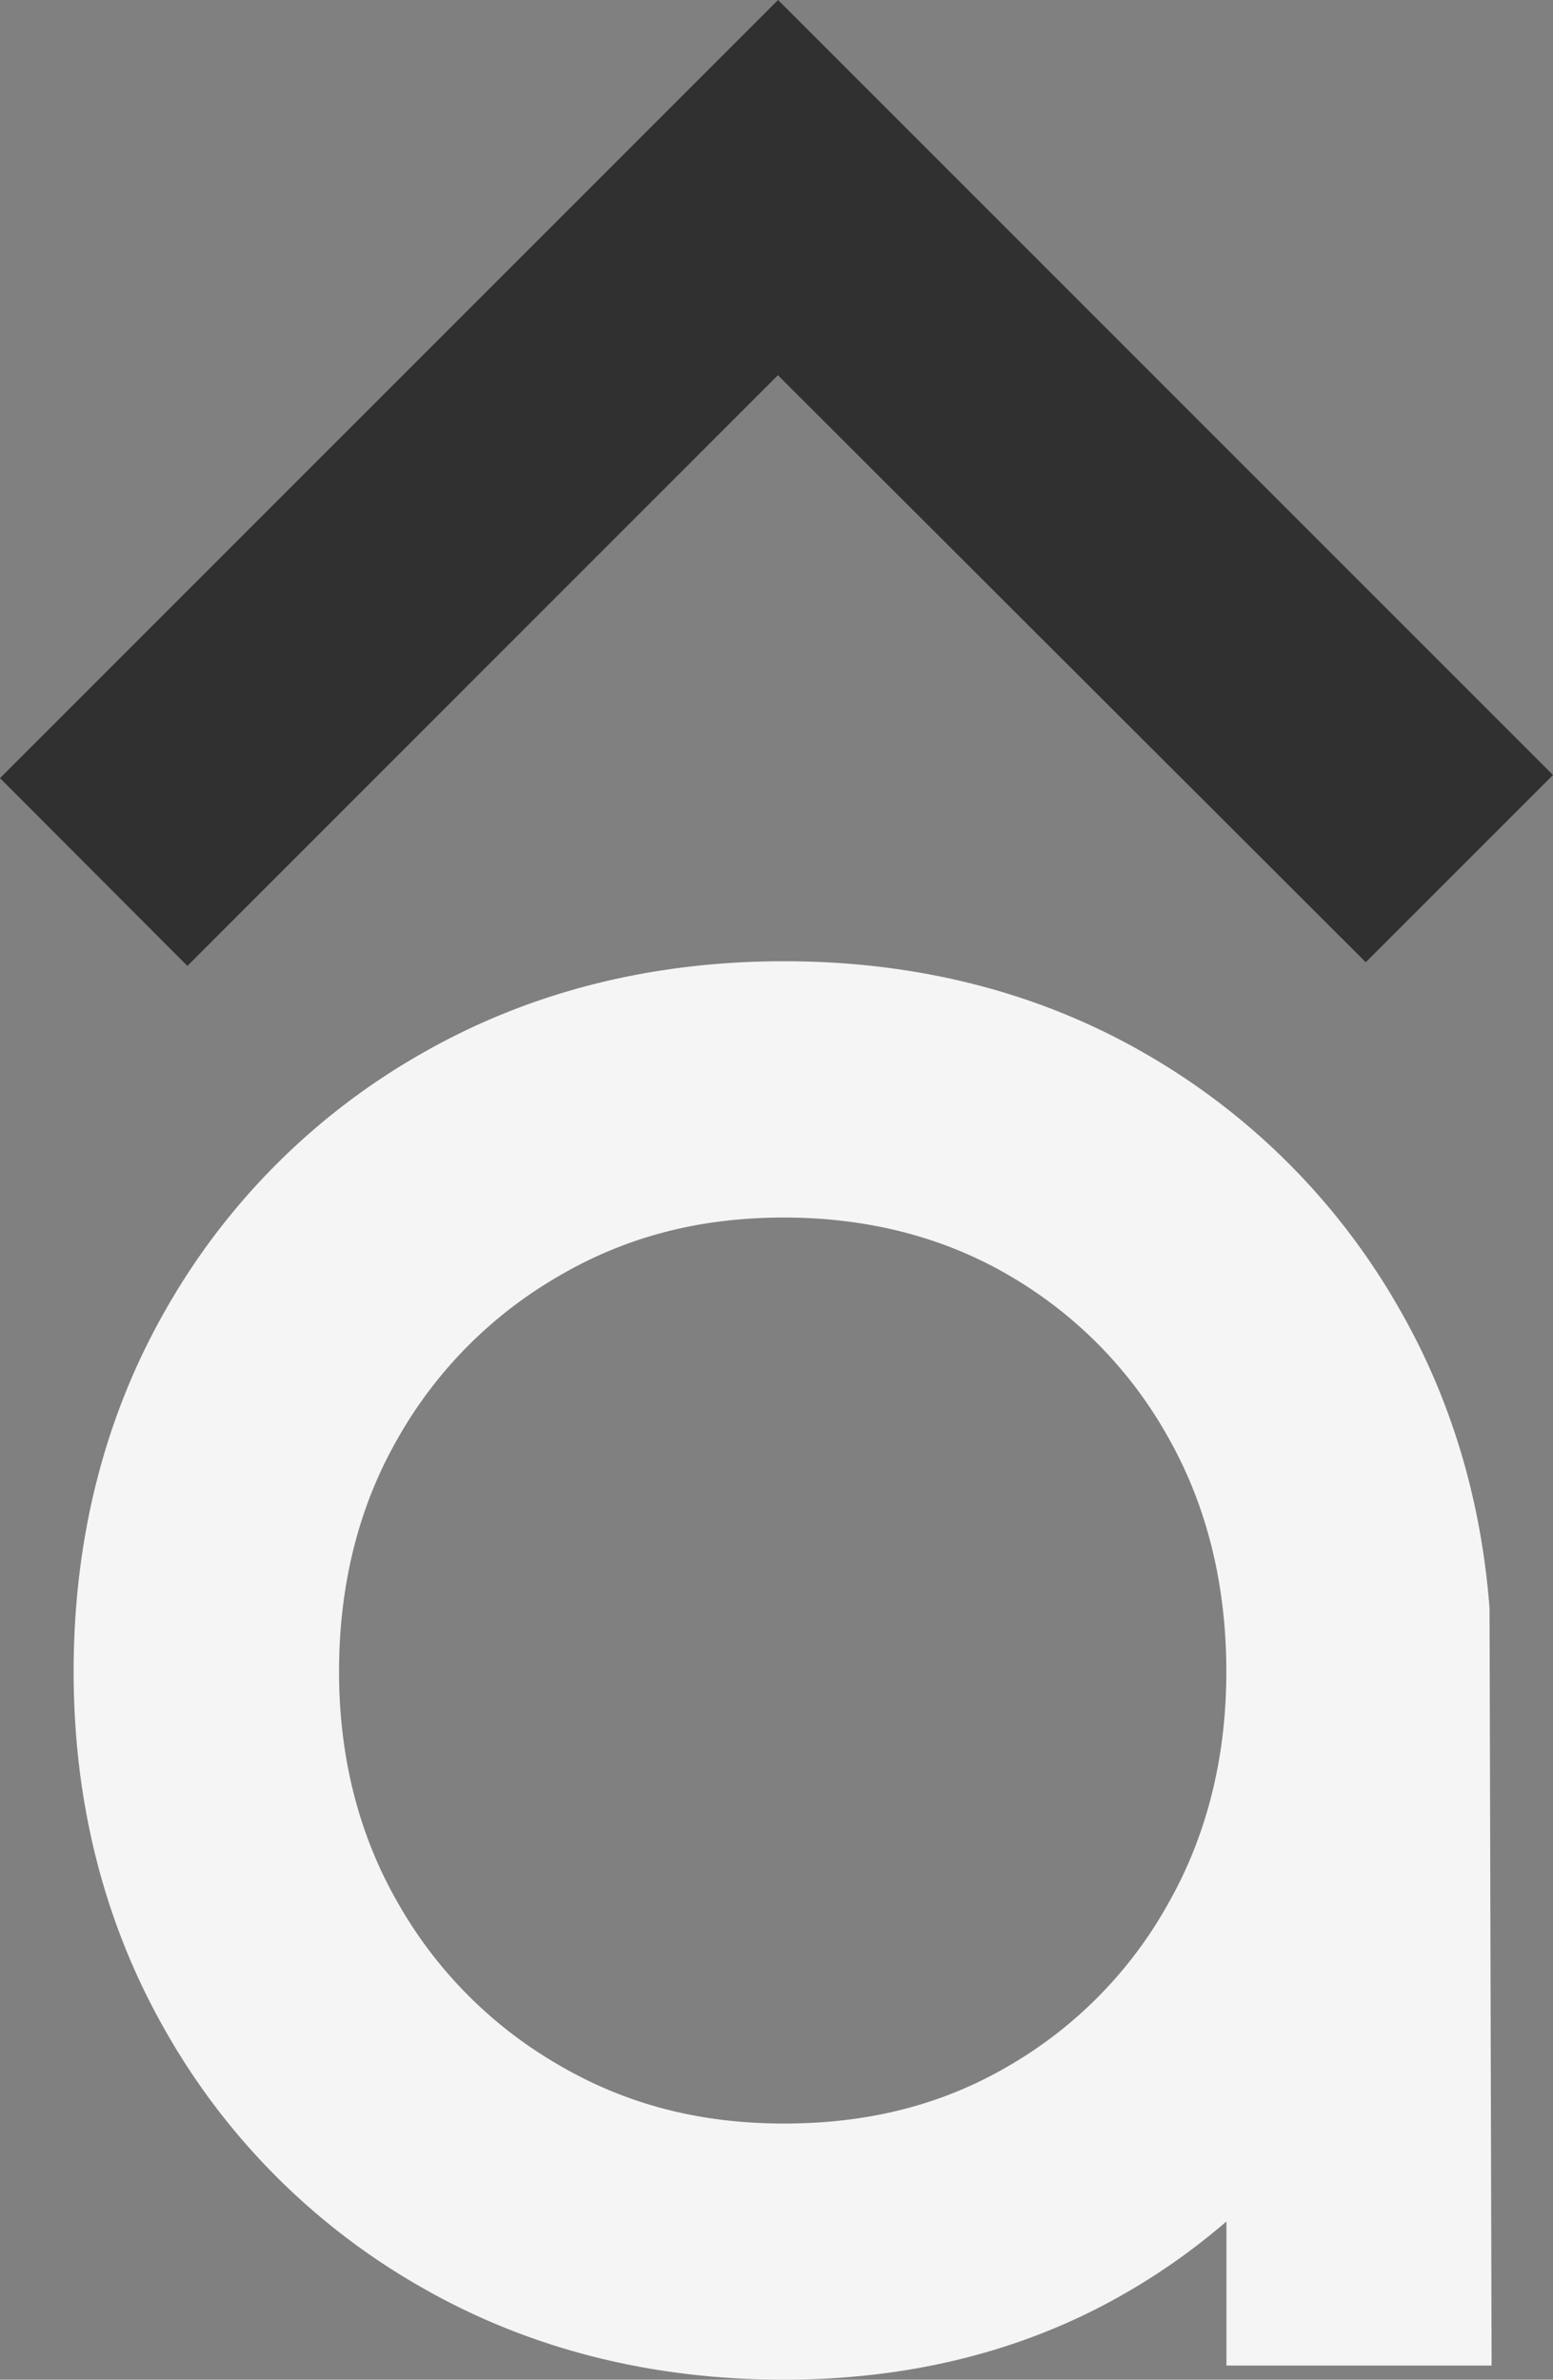<svg xmlns="http://www.w3.org/2000/svg" viewBox="0 0 463.96 710.89"><rect x="0" y="0" width="463.96" height="710.89" fill="#808080" stroke="none"/><defs><style>.cls-1{fill:#f5f5f5;}.cls-2{fill:#303030;}</style></defs><g id="Capa_2" data-name="Capa 2"><g id="Capa_1-2" data-name="Capa 1"><path class="cls-1" d="M445,480.44c-2.5-32.63-11.55-62.67-27-89.55a204.43,204.43,0,0,0-75.6-76c-31.78-18.41-68.18-27.74-108.19-27.74s-76.5,9.32-108.49,27.71a203.53,203.53,0,0,0-76,76C31.32,422.88,22,459.38,22,499.38c0,39.55,9.33,75.83,27.72,107.79a203.48,203.48,0,0,0,76,76c32,18.39,68.47,27.71,108.49,27.71,36.66,0,69.94-8.11,98.89-24.1A193.93,193.93,0,0,0,366.4,663.6v43.06h79.22ZM302.15,616.67c-20,11.9-42.2,17.69-67.95,17.69-25.33,0-47.46-5.8-67.69-17.74a129.57,129.57,0,0,1-47.73-48.34c-11.6-20.2-17.49-43.38-17.49-68.9,0-26,5.89-49.38,17.5-69.6a129.66,129.66,0,0,1,47.72-48.33c20.23-11.94,42.37-17.74,67.69-17.74s48.25,6,67.95,17.7a127.82,127.82,0,0,1,47,48.25c11.43,20.26,17.22,43.72,17.22,69.72,0,25.56-5.79,48.78-17.22,69A127.78,127.78,0,0,1,302.15,616.67Z"/><polygon class="cls-2" points="463.96 231.51 232.44 0 0 232.45 55.98 288.54 232.4 112.09 408.03 287.45 463.96 231.51"/></g></g></svg>